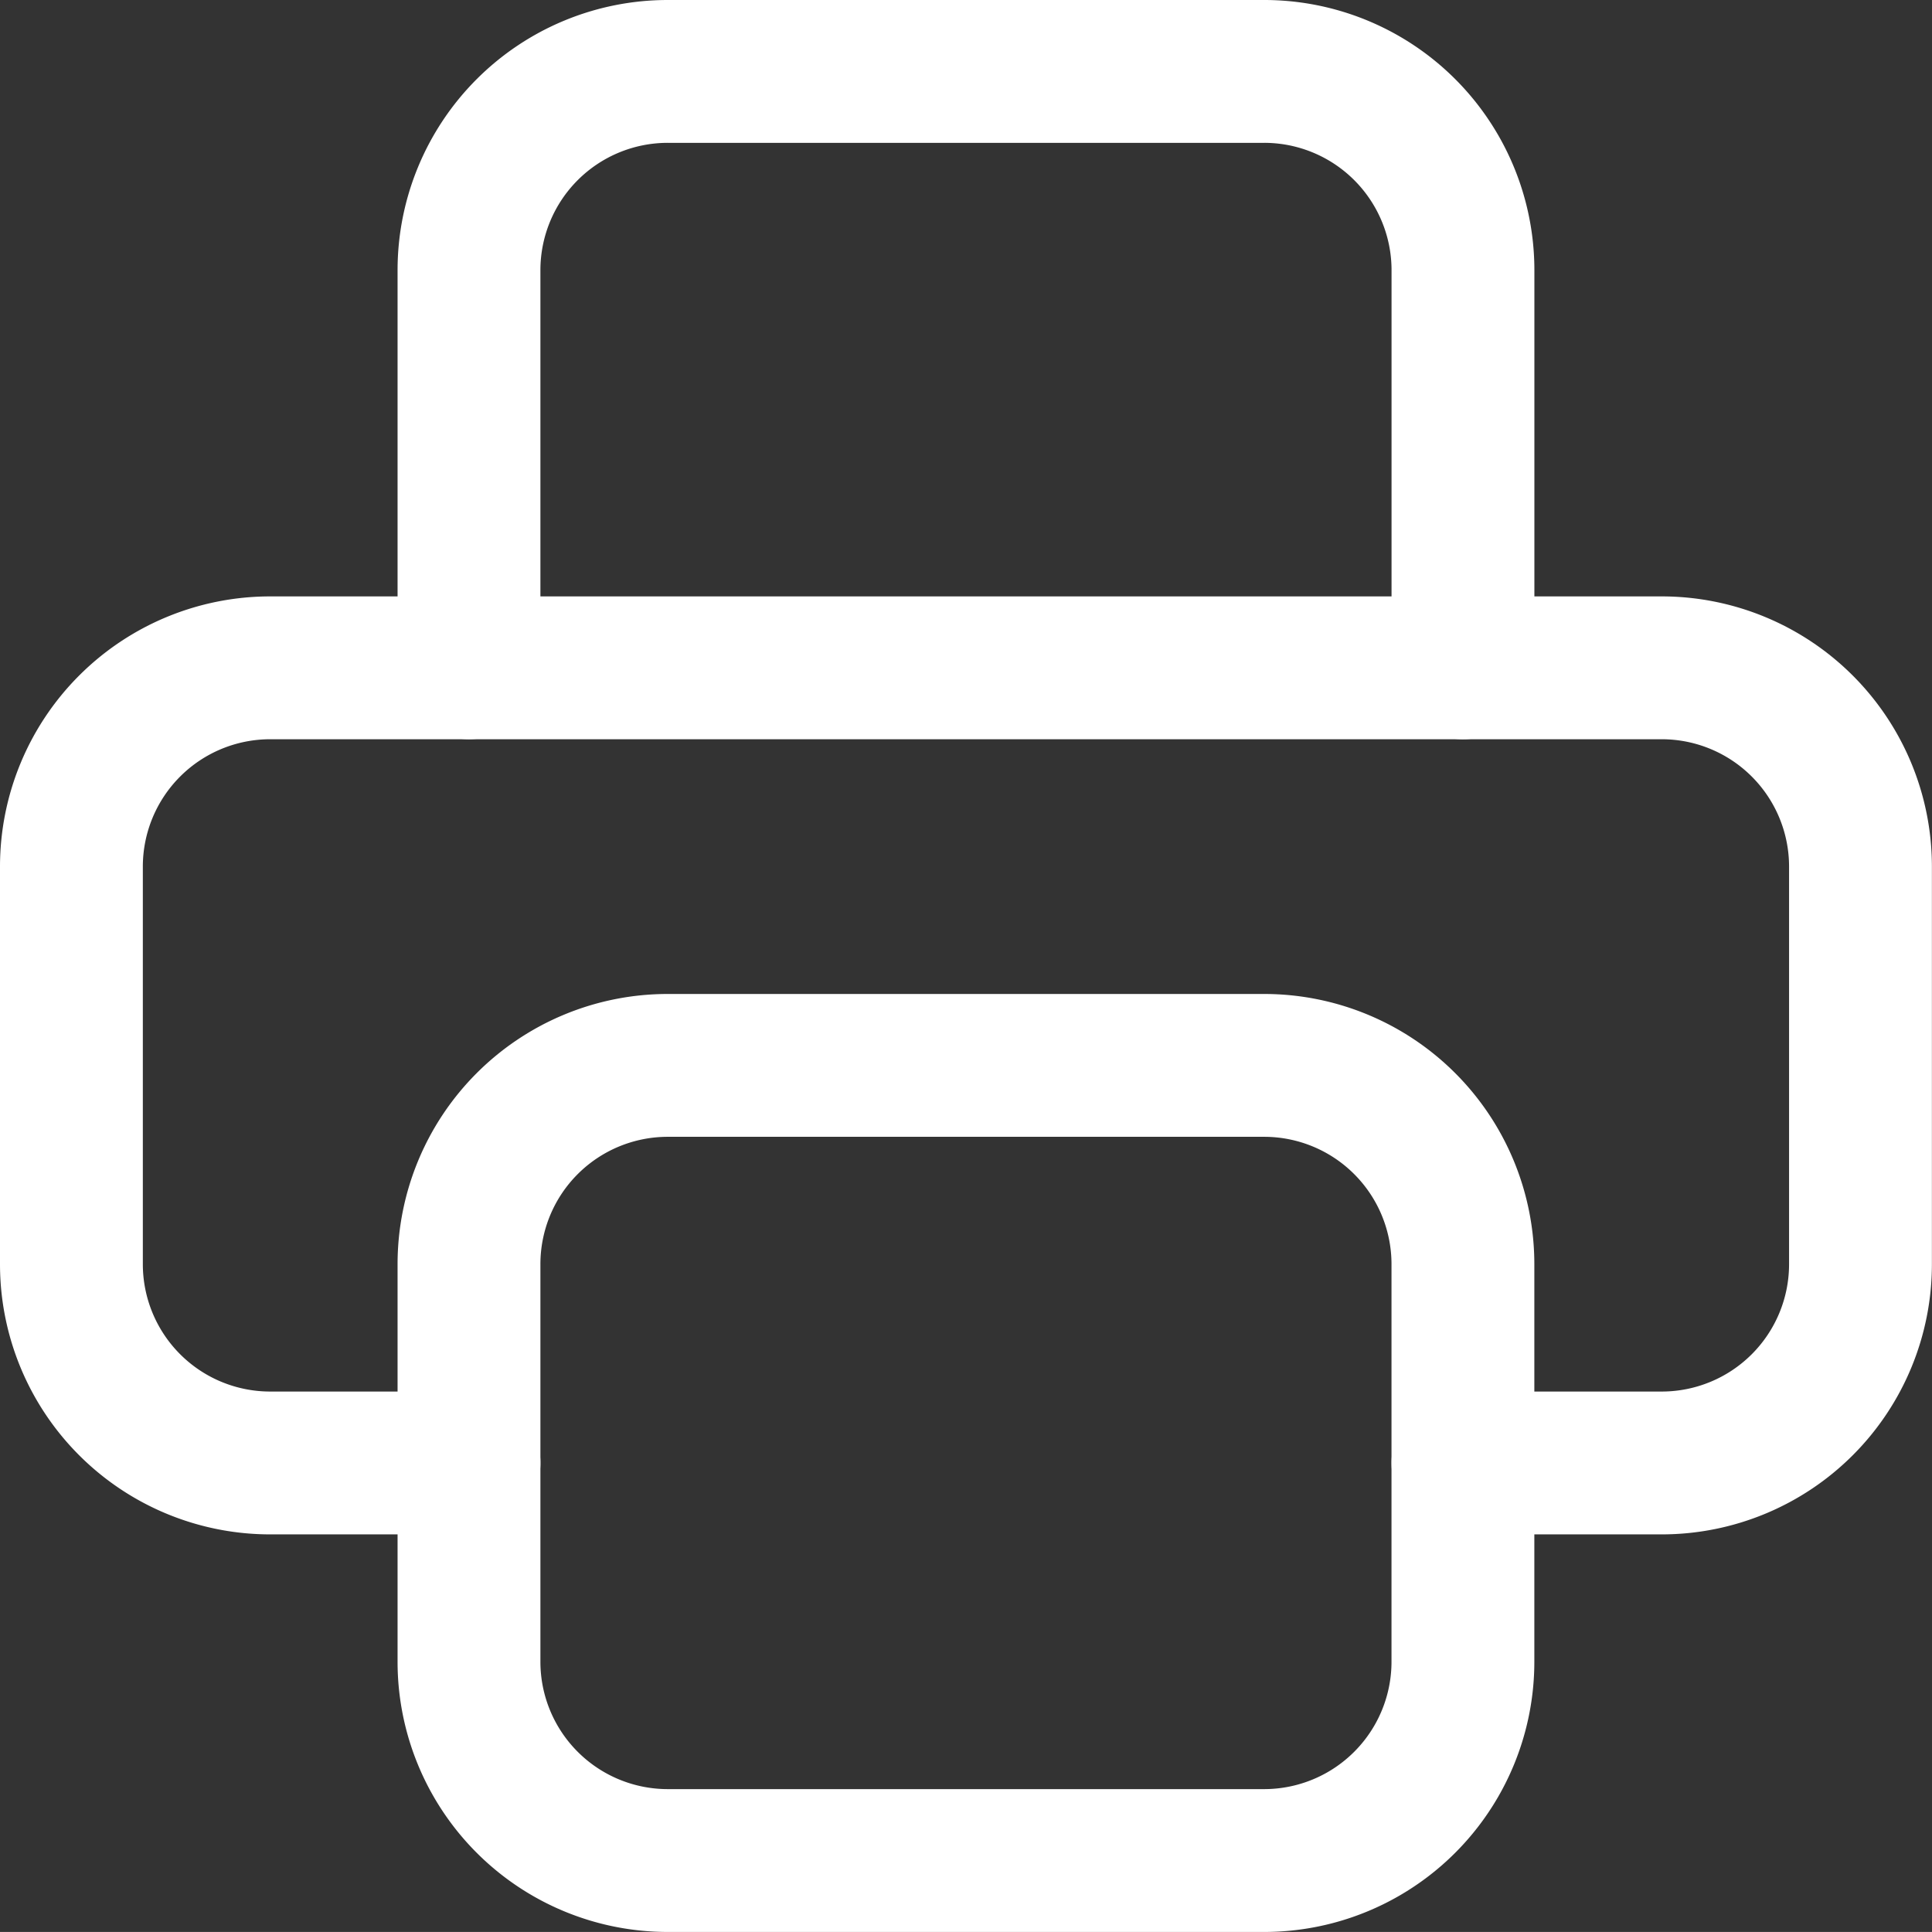 <svg xmlns="http://www.w3.org/2000/svg" width="40.577" height="40.576" viewBox="0 0 40.577 40.576">
  <rect x="0" y="0" width="40.577" height="40.576" fill="#333333" stroke="none"/>
  <g id="Group_198" data-name="Group 198" transform="translate(1.5 1.5)">
    <path id="Path_18143" data-name="Path 18143" d="M32.226,25.7H36.4a4.175,4.175,0,0,0,4.175-4.175v-8.35A4.175,4.175,0,0,0,36.4,9H7.175A4.175,4.175,0,0,0,3,13.175v8.35A4.175,4.175,0,0,0,7.175,25.7H11.35" transform="translate(-3 3.526)" fill="none" stroke="#fff" stroke-linecap="round" stroke-linejoin="round" stroke-width="3"/>
    <path id="Path_18144" data-name="Path 18144" d="M27.876,15.526V7.175A4.175,4.175,0,0,0,23.7,3H11.175A4.175,4.175,0,0,0,7,7.175v8.35" transform="translate(1.35 -3)" fill="none" stroke="#fff" stroke-linecap="round" stroke-linejoin="round" stroke-width="3"/>
    <path id="Path_18145" data-name="Path 18145" d="M7,13m0,4.175A4.175,4.175,0,0,1,11.175,13H23.7a4.175,4.175,0,0,1,4.175,4.175v8.35A4.175,4.175,0,0,1,23.7,29.7H11.175A4.175,4.175,0,0,1,7,25.526Z" transform="translate(1.35 7.876)" fill="none" stroke="#fff" stroke-linecap="round" stroke-linejoin="round" stroke-width="3"/>
  </g>
</svg>
